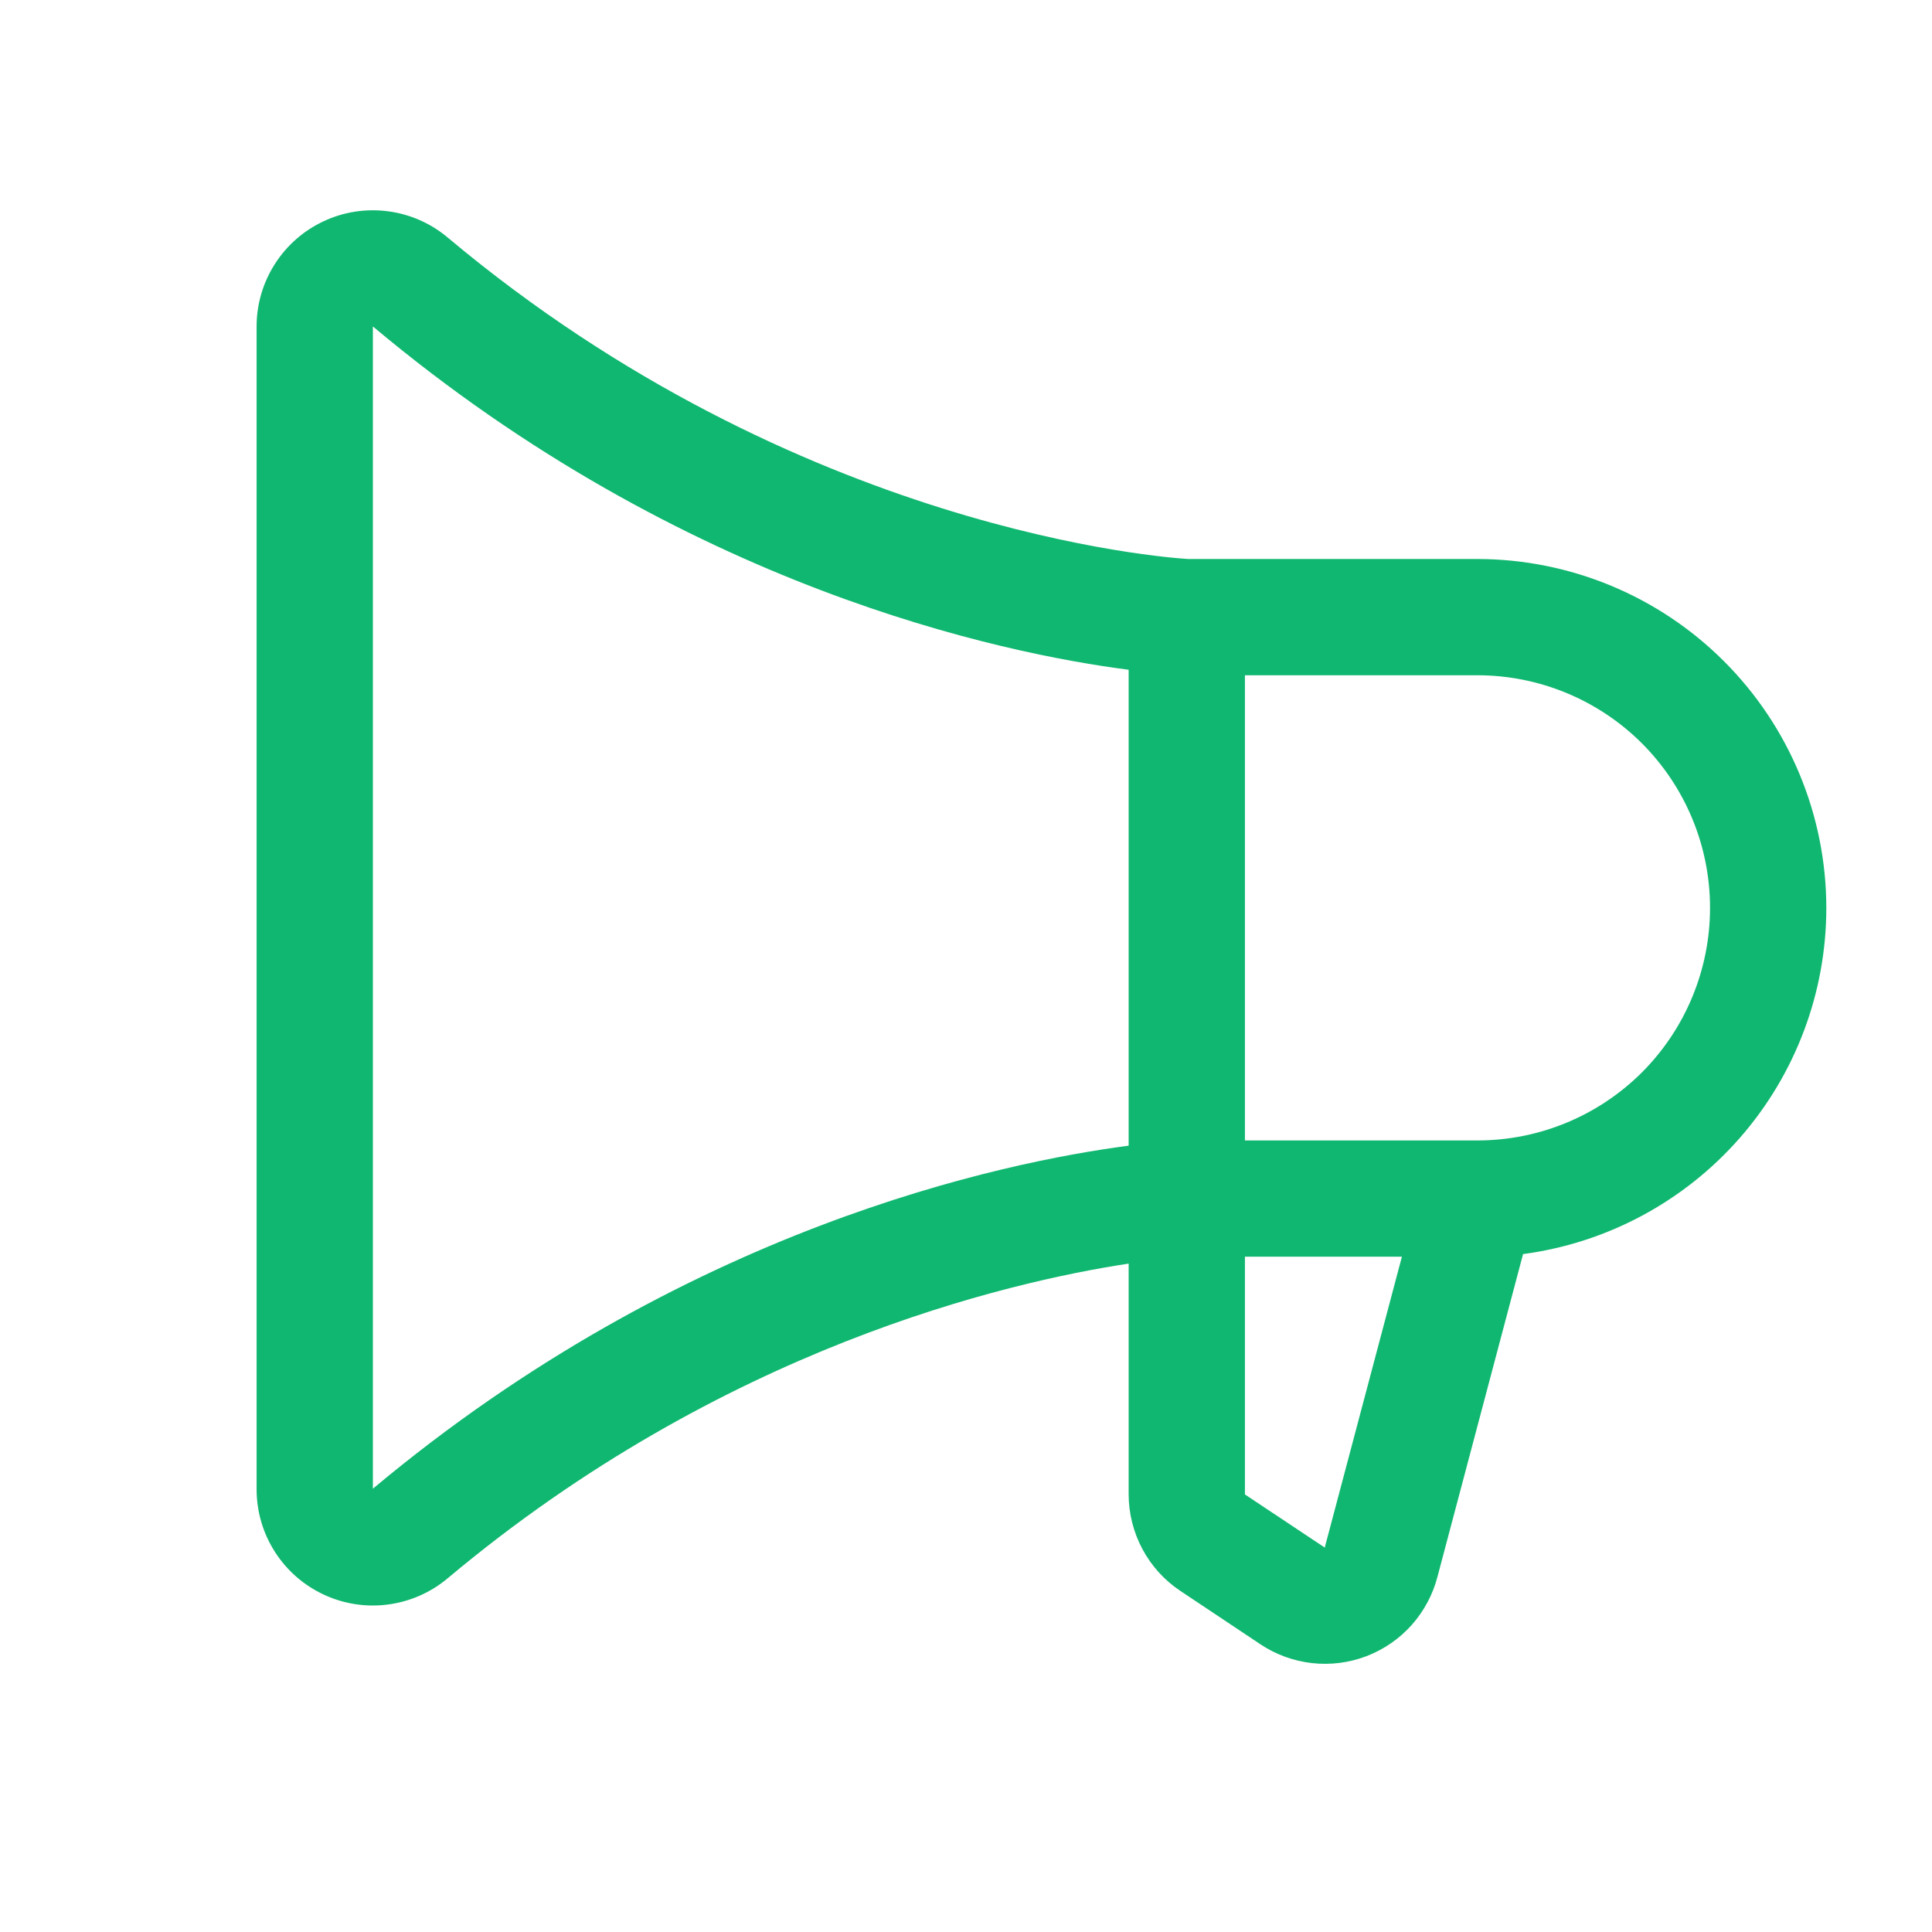 <svg width="27" height="27" viewBox="0 0 27 27" fill="none" xmlns="http://www.w3.org/2000/svg">
<path d="M25.523 12.688C25.522 11.395 25.008 10.156 24.094 9.242C23.18 8.328 21.941 7.814 20.648 7.812H16.606C16.311 7.795 11.161 7.433 6.256 3.319C6.019 3.12 5.731 2.993 5.424 2.953C5.117 2.912 4.805 2.96 4.525 3.091C4.245 3.221 4.007 3.429 3.841 3.69C3.675 3.95 3.586 4.253 3.586 4.562V20.812C3.586 21.122 3.674 21.425 3.841 21.686C4.007 21.947 4.244 22.154 4.525 22.285C4.805 22.416 5.117 22.464 5.424 22.423C5.73 22.383 6.019 22.256 6.256 22.057C10.092 18.839 14.076 17.917 15.773 17.659V20.881C15.773 21.148 15.839 21.412 15.965 21.648C16.091 21.884 16.274 22.086 16.497 22.234L17.614 22.979C17.83 23.123 18.077 23.213 18.335 23.242C18.593 23.271 18.854 23.238 19.097 23.145C19.339 23.052 19.556 22.903 19.729 22.709C19.901 22.515 20.025 22.283 20.09 22.031L21.285 17.526C22.458 17.37 23.534 16.793 24.314 15.903C25.093 15.013 25.523 13.871 25.523 12.688ZM5.211 20.805V4.562C9.559 8.21 14.009 9.133 15.773 9.36V16.011C14.011 16.242 9.562 17.163 5.211 20.805ZM18.516 21.618V21.629L17.398 20.885V17.562H19.592L18.516 21.618ZM20.648 15.938H17.398V9.437H20.648C21.51 9.437 22.337 9.78 22.947 10.389C23.556 10.999 23.898 11.825 23.898 12.688C23.898 13.549 23.556 14.376 22.947 14.986C22.337 15.595 21.51 15.938 20.648 15.938Z" fill="#10B770"/>
</svg>
